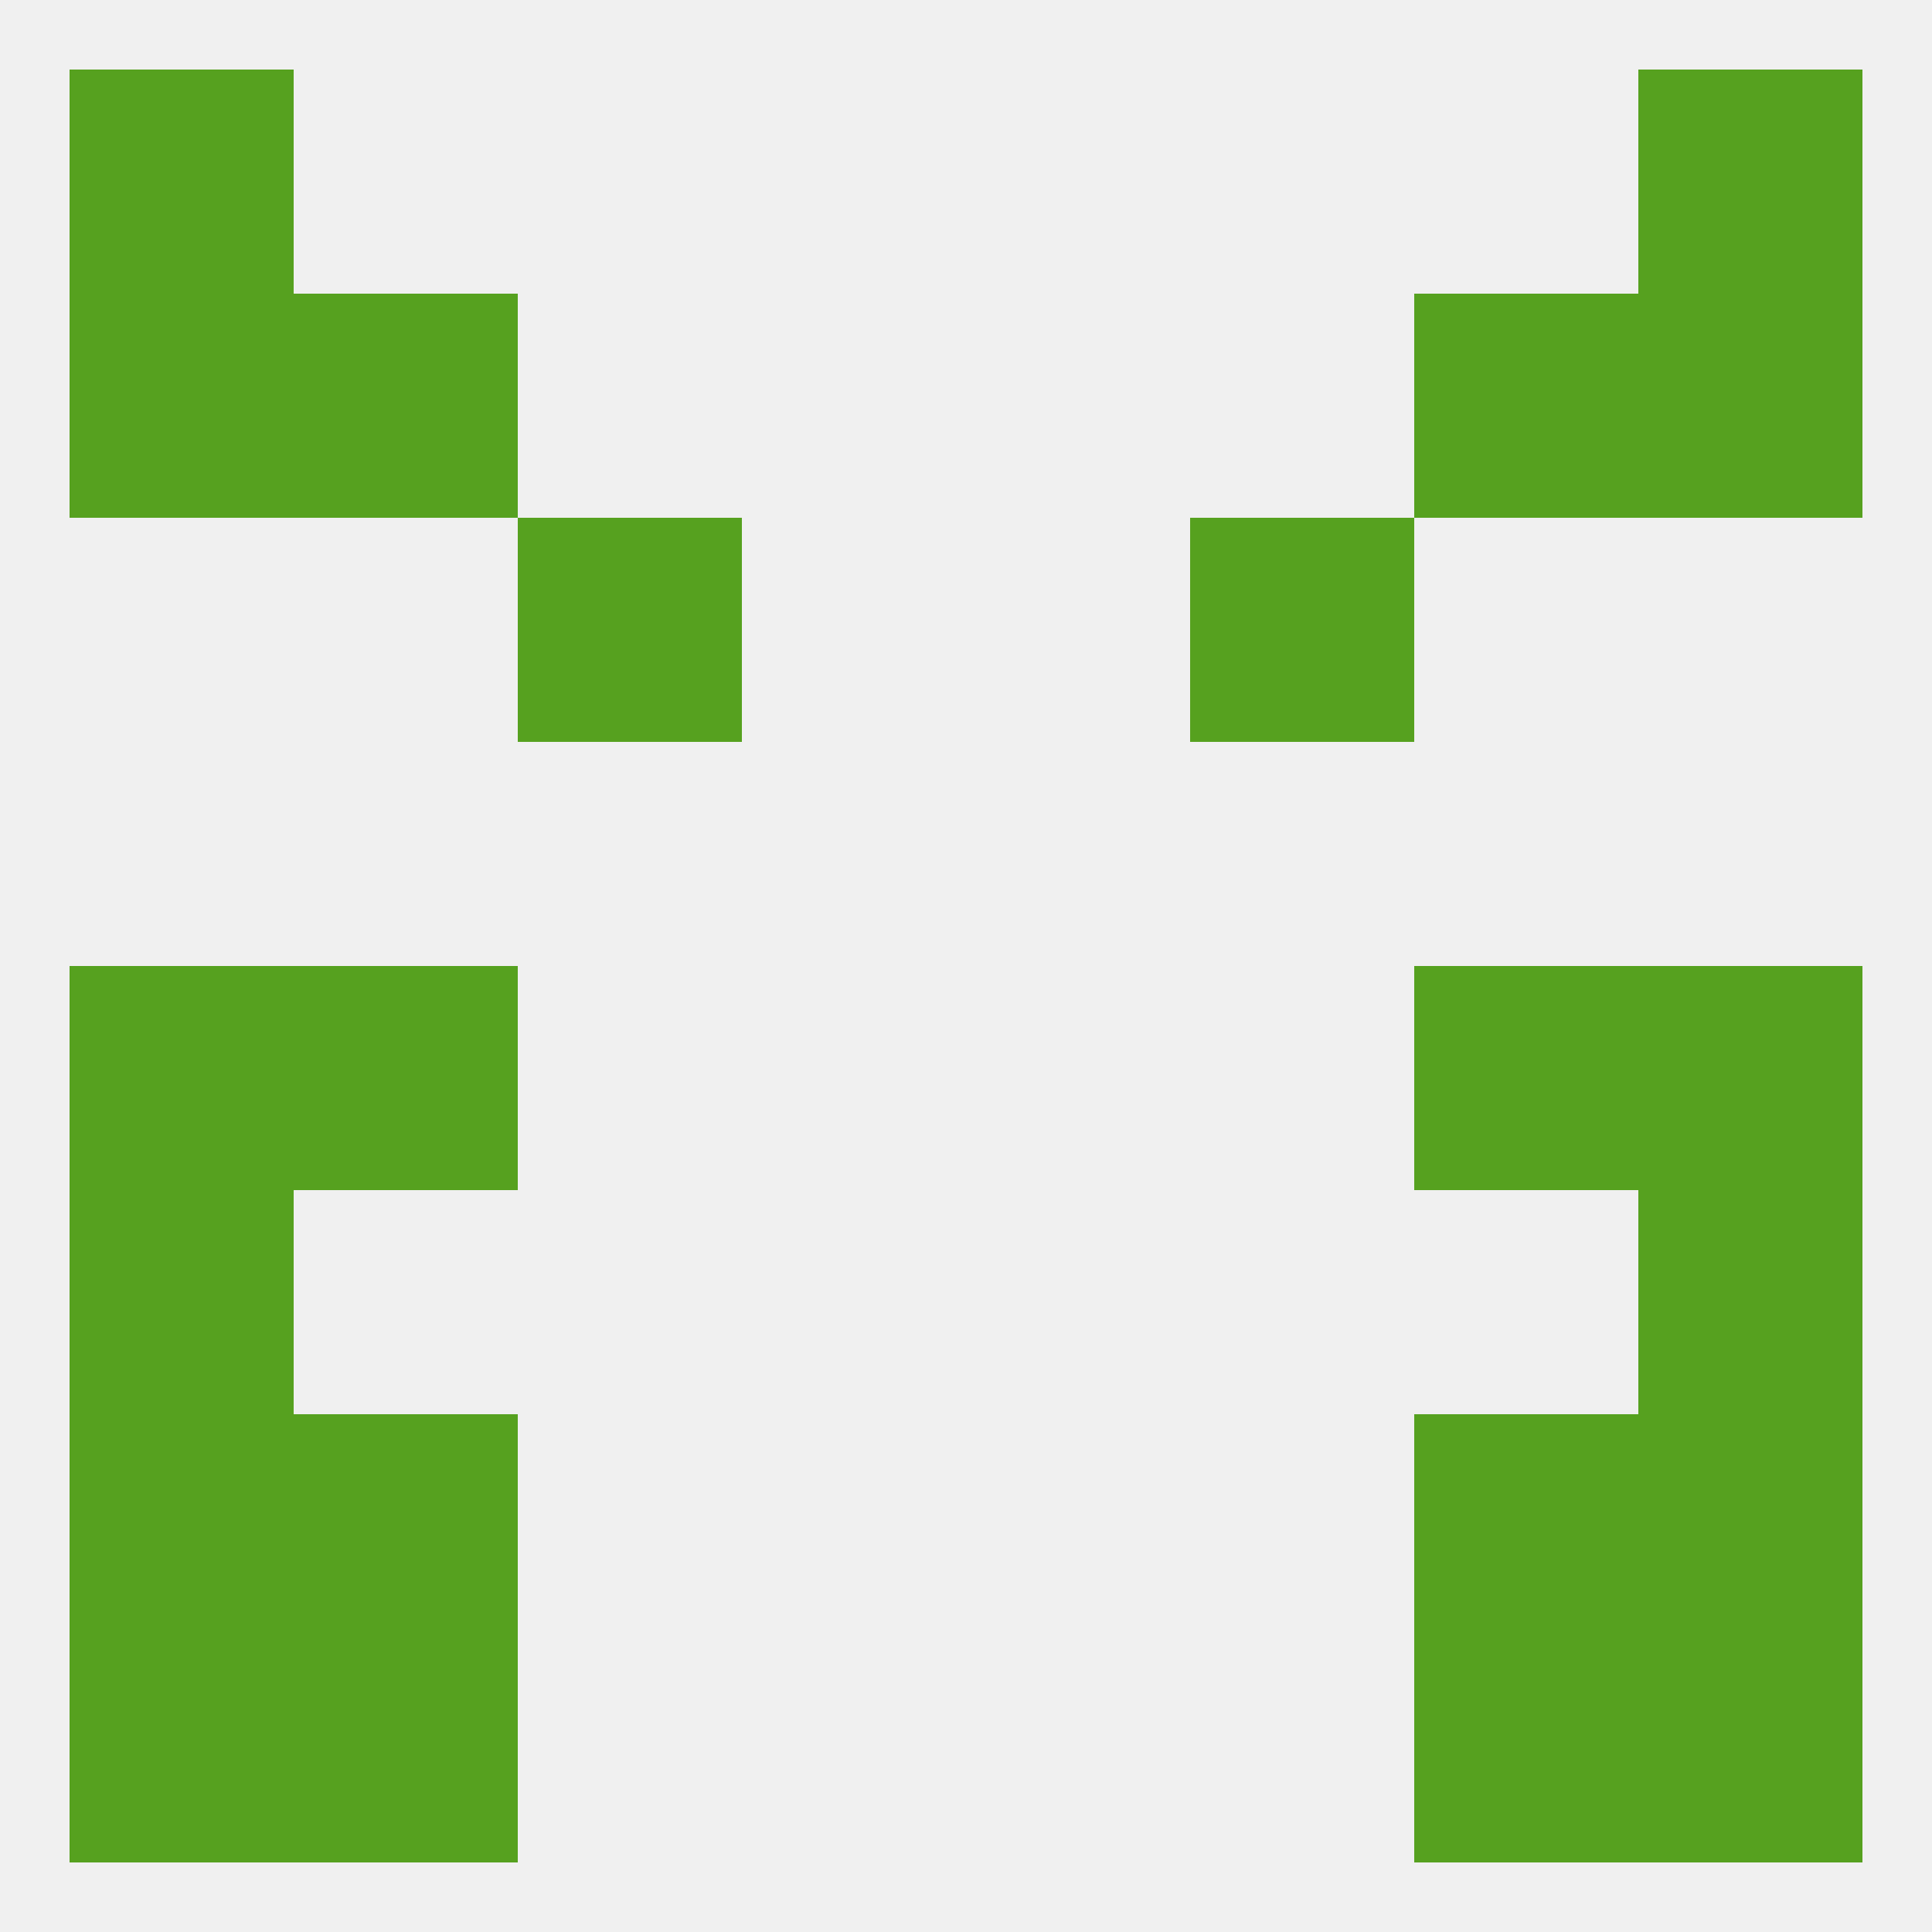 
<!--   <?xml version="1.0"?> -->
<svg version="1.1" baseprofile="full" xmlns="http://www.w3.org/2000/svg" xmlns:xlink="http://www.w3.org/1999/xlink" xmlns:ev="http://www.w3.org/2001/xml-events" width="250" height="250" viewBox="0 0 250 250" >
	<rect width="100%" height="100%" fill="rgba(240,240,240,255)"/>

	<rect x="9" y="38" width="29" height="29" fill="rgba(86,161,31,255)"/>
	<rect x="212" y="38" width="29" height="29" fill="rgba(86,161,31,255)"/>
	<rect x="38" y="38" width="29" height="29" fill="rgba(86,161,31,255)"/>
	<rect x="183" y="38" width="29" height="29" fill="rgba(86,161,31,255)"/>
	<rect x="67" y="67" width="29" height="29" fill="rgba(86,161,31,255)"/>
	<rect x="154" y="67" width="29" height="29" fill="rgba(86,161,31,255)"/>
	<rect x="38" y="125" width="29" height="29" fill="rgba(86,161,31,255)"/>
	<rect x="183" y="125" width="29" height="29" fill="rgba(86,161,31,255)"/>
	<rect x="9" y="125" width="29" height="29" fill="rgba(86,161,31,255)"/>
	<rect x="212" y="125" width="29" height="29" fill="rgba(86,161,31,255)"/>
	<rect x="9" y="154" width="29" height="29" fill="rgba(86,161,31,255)"/>
	<rect x="212" y="154" width="29" height="29" fill="rgba(86,161,31,255)"/>
	<rect x="212" y="183" width="29" height="29" fill="rgba(86,161,31,255)"/>
	<rect x="38" y="183" width="29" height="29" fill="rgba(86,161,31,255)"/>
	<rect x="183" y="183" width="29" height="29" fill="rgba(86,161,31,255)"/>
	<rect x="9" y="183" width="29" height="29" fill="rgba(86,161,31,255)"/>
	<rect x="38" y="212" width="29" height="29" fill="rgba(86,161,31,255)"/>
	<rect x="183" y="212" width="29" height="29" fill="rgba(86,161,31,255)"/>
	<rect x="9" y="212" width="29" height="29" fill="rgba(86,161,31,255)"/>
	<rect x="212" y="212" width="29" height="29" fill="rgba(86,161,31,255)"/>
	<rect x="9" y="9" width="29" height="29" fill="rgba(86,161,31,255)"/>
	<rect x="212" y="9" width="29" height="29" fill="rgba(86,161,31,255)"/>
</svg>